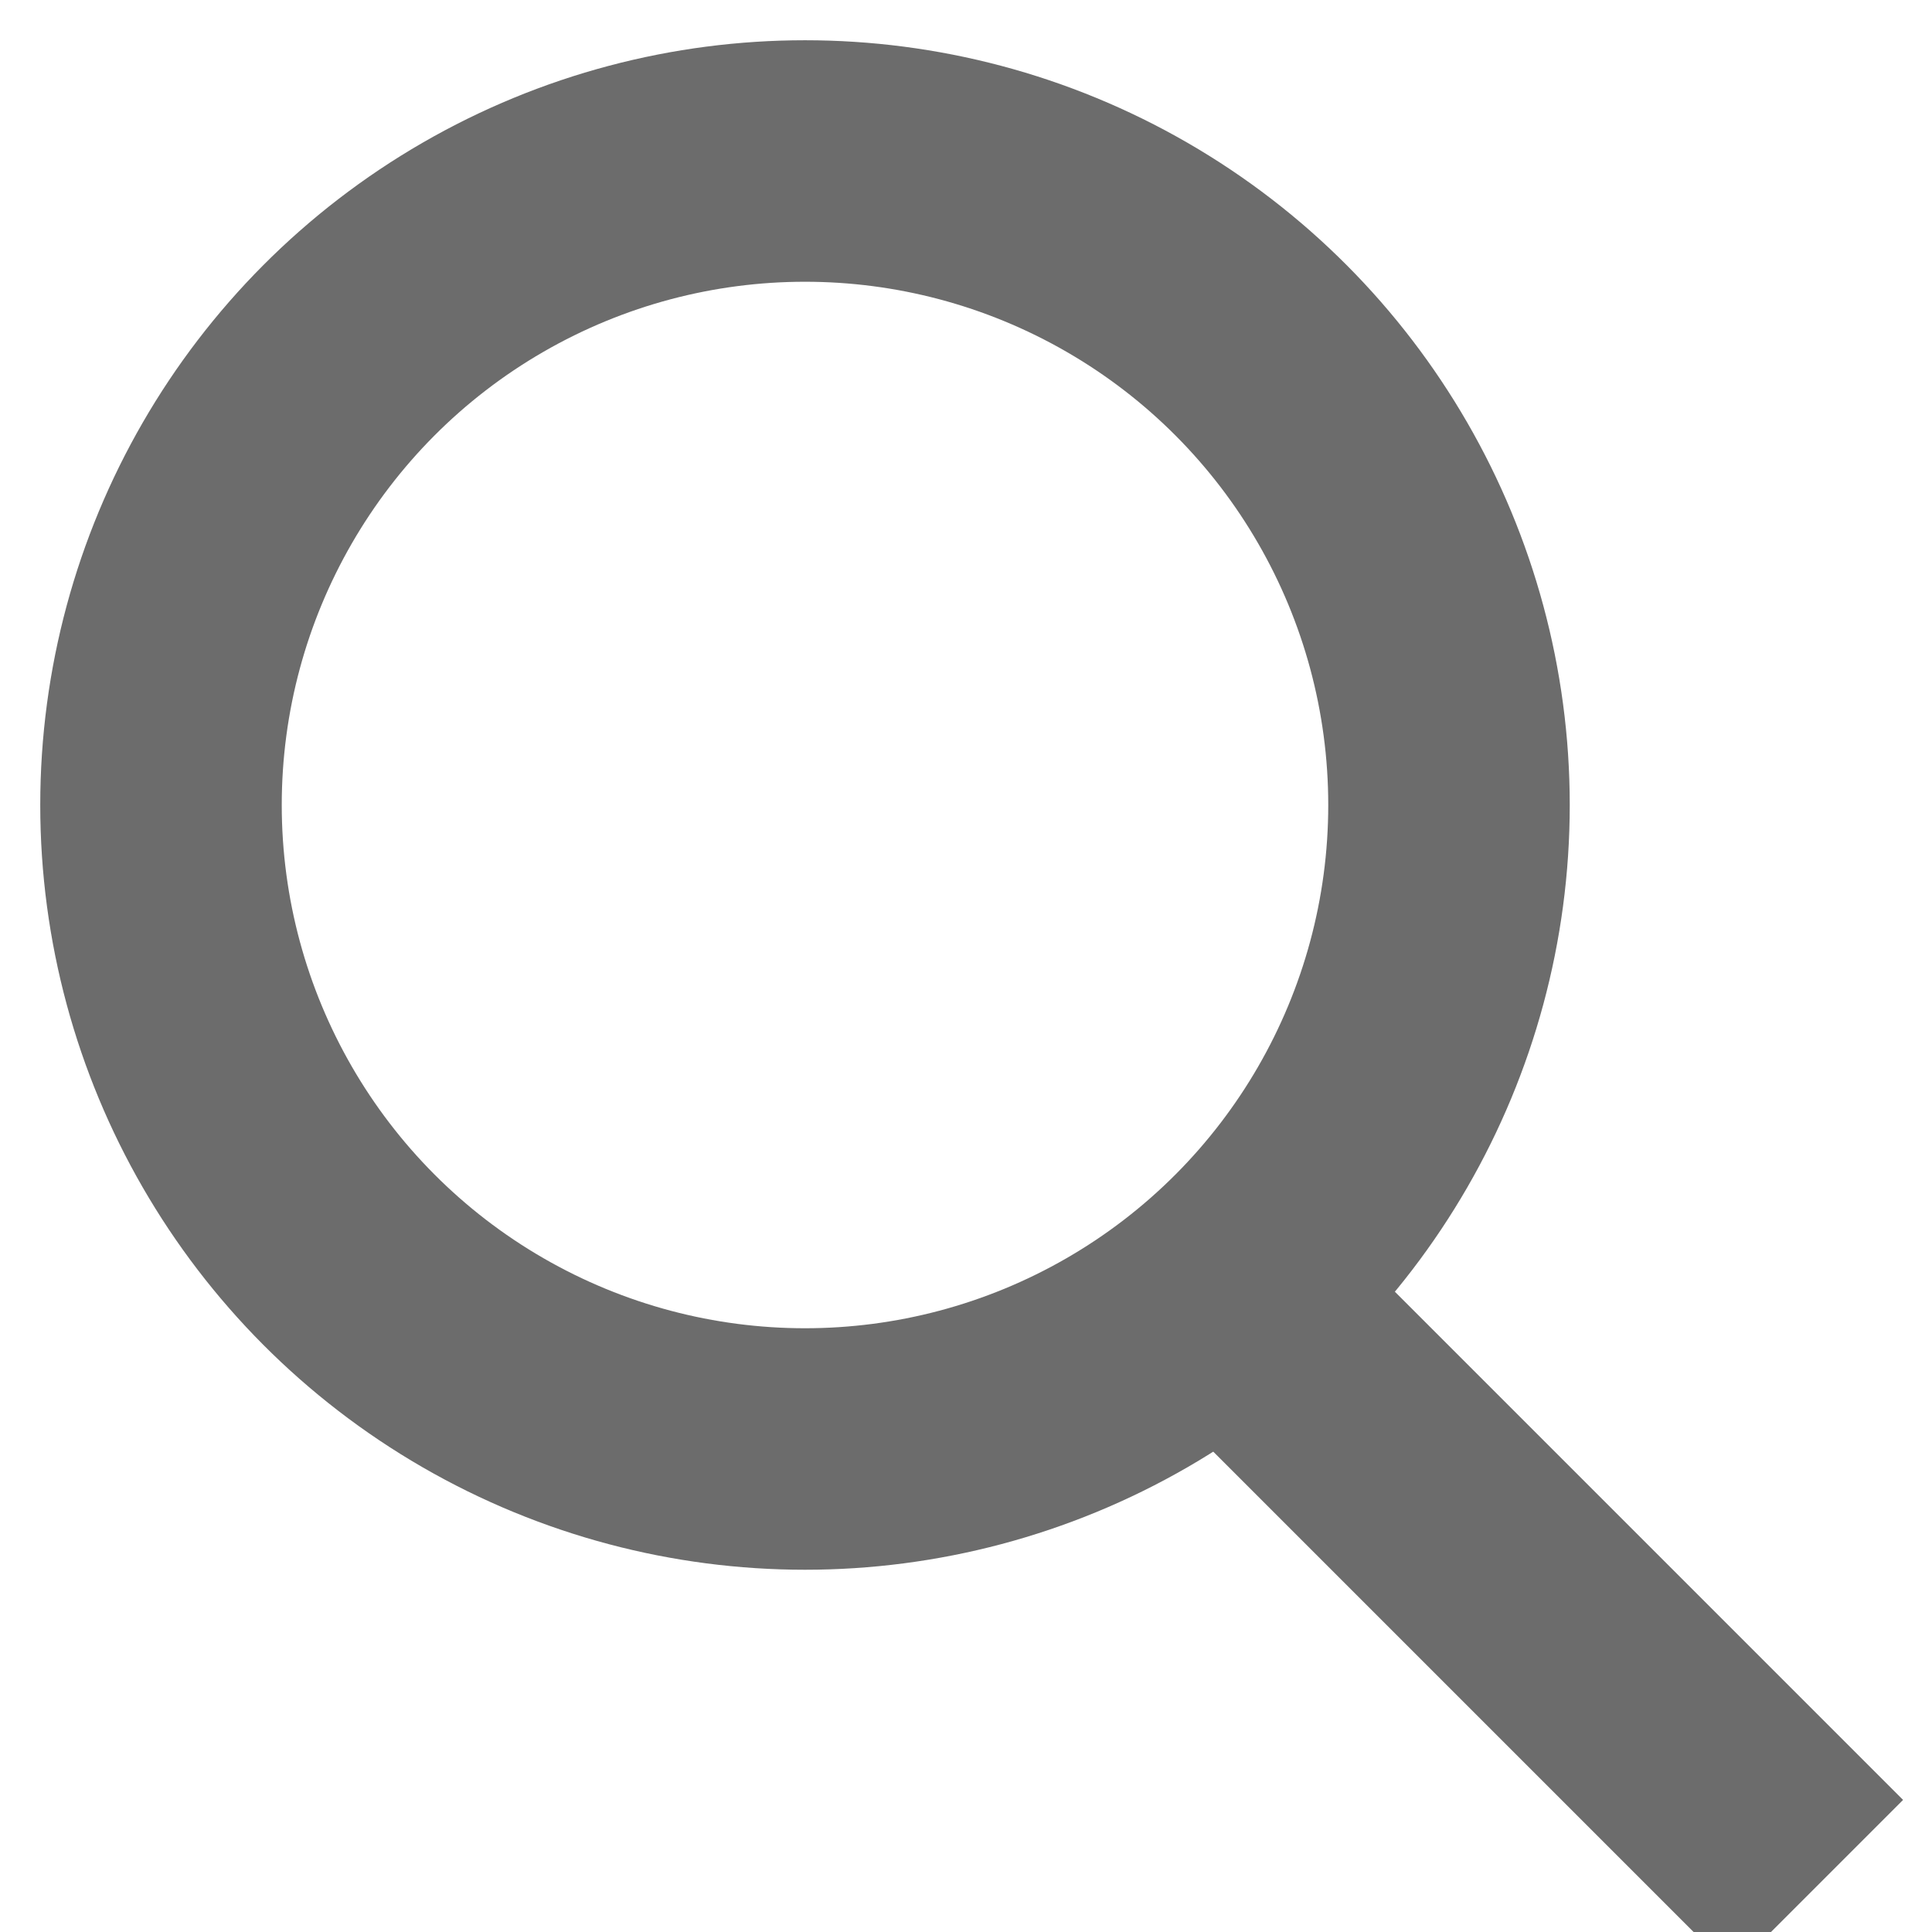 <?xml version="1.0" encoding="UTF-8"?><svg xmlns="http://www.w3.org/2000/svg" width="24" height="24">
<g stroke-width="3" stroke="#6c6c6c" fill="none"><path d="M22.58 23.42l-8-8"/><circle cx="10" cy="10" r="8"/></g></svg>
